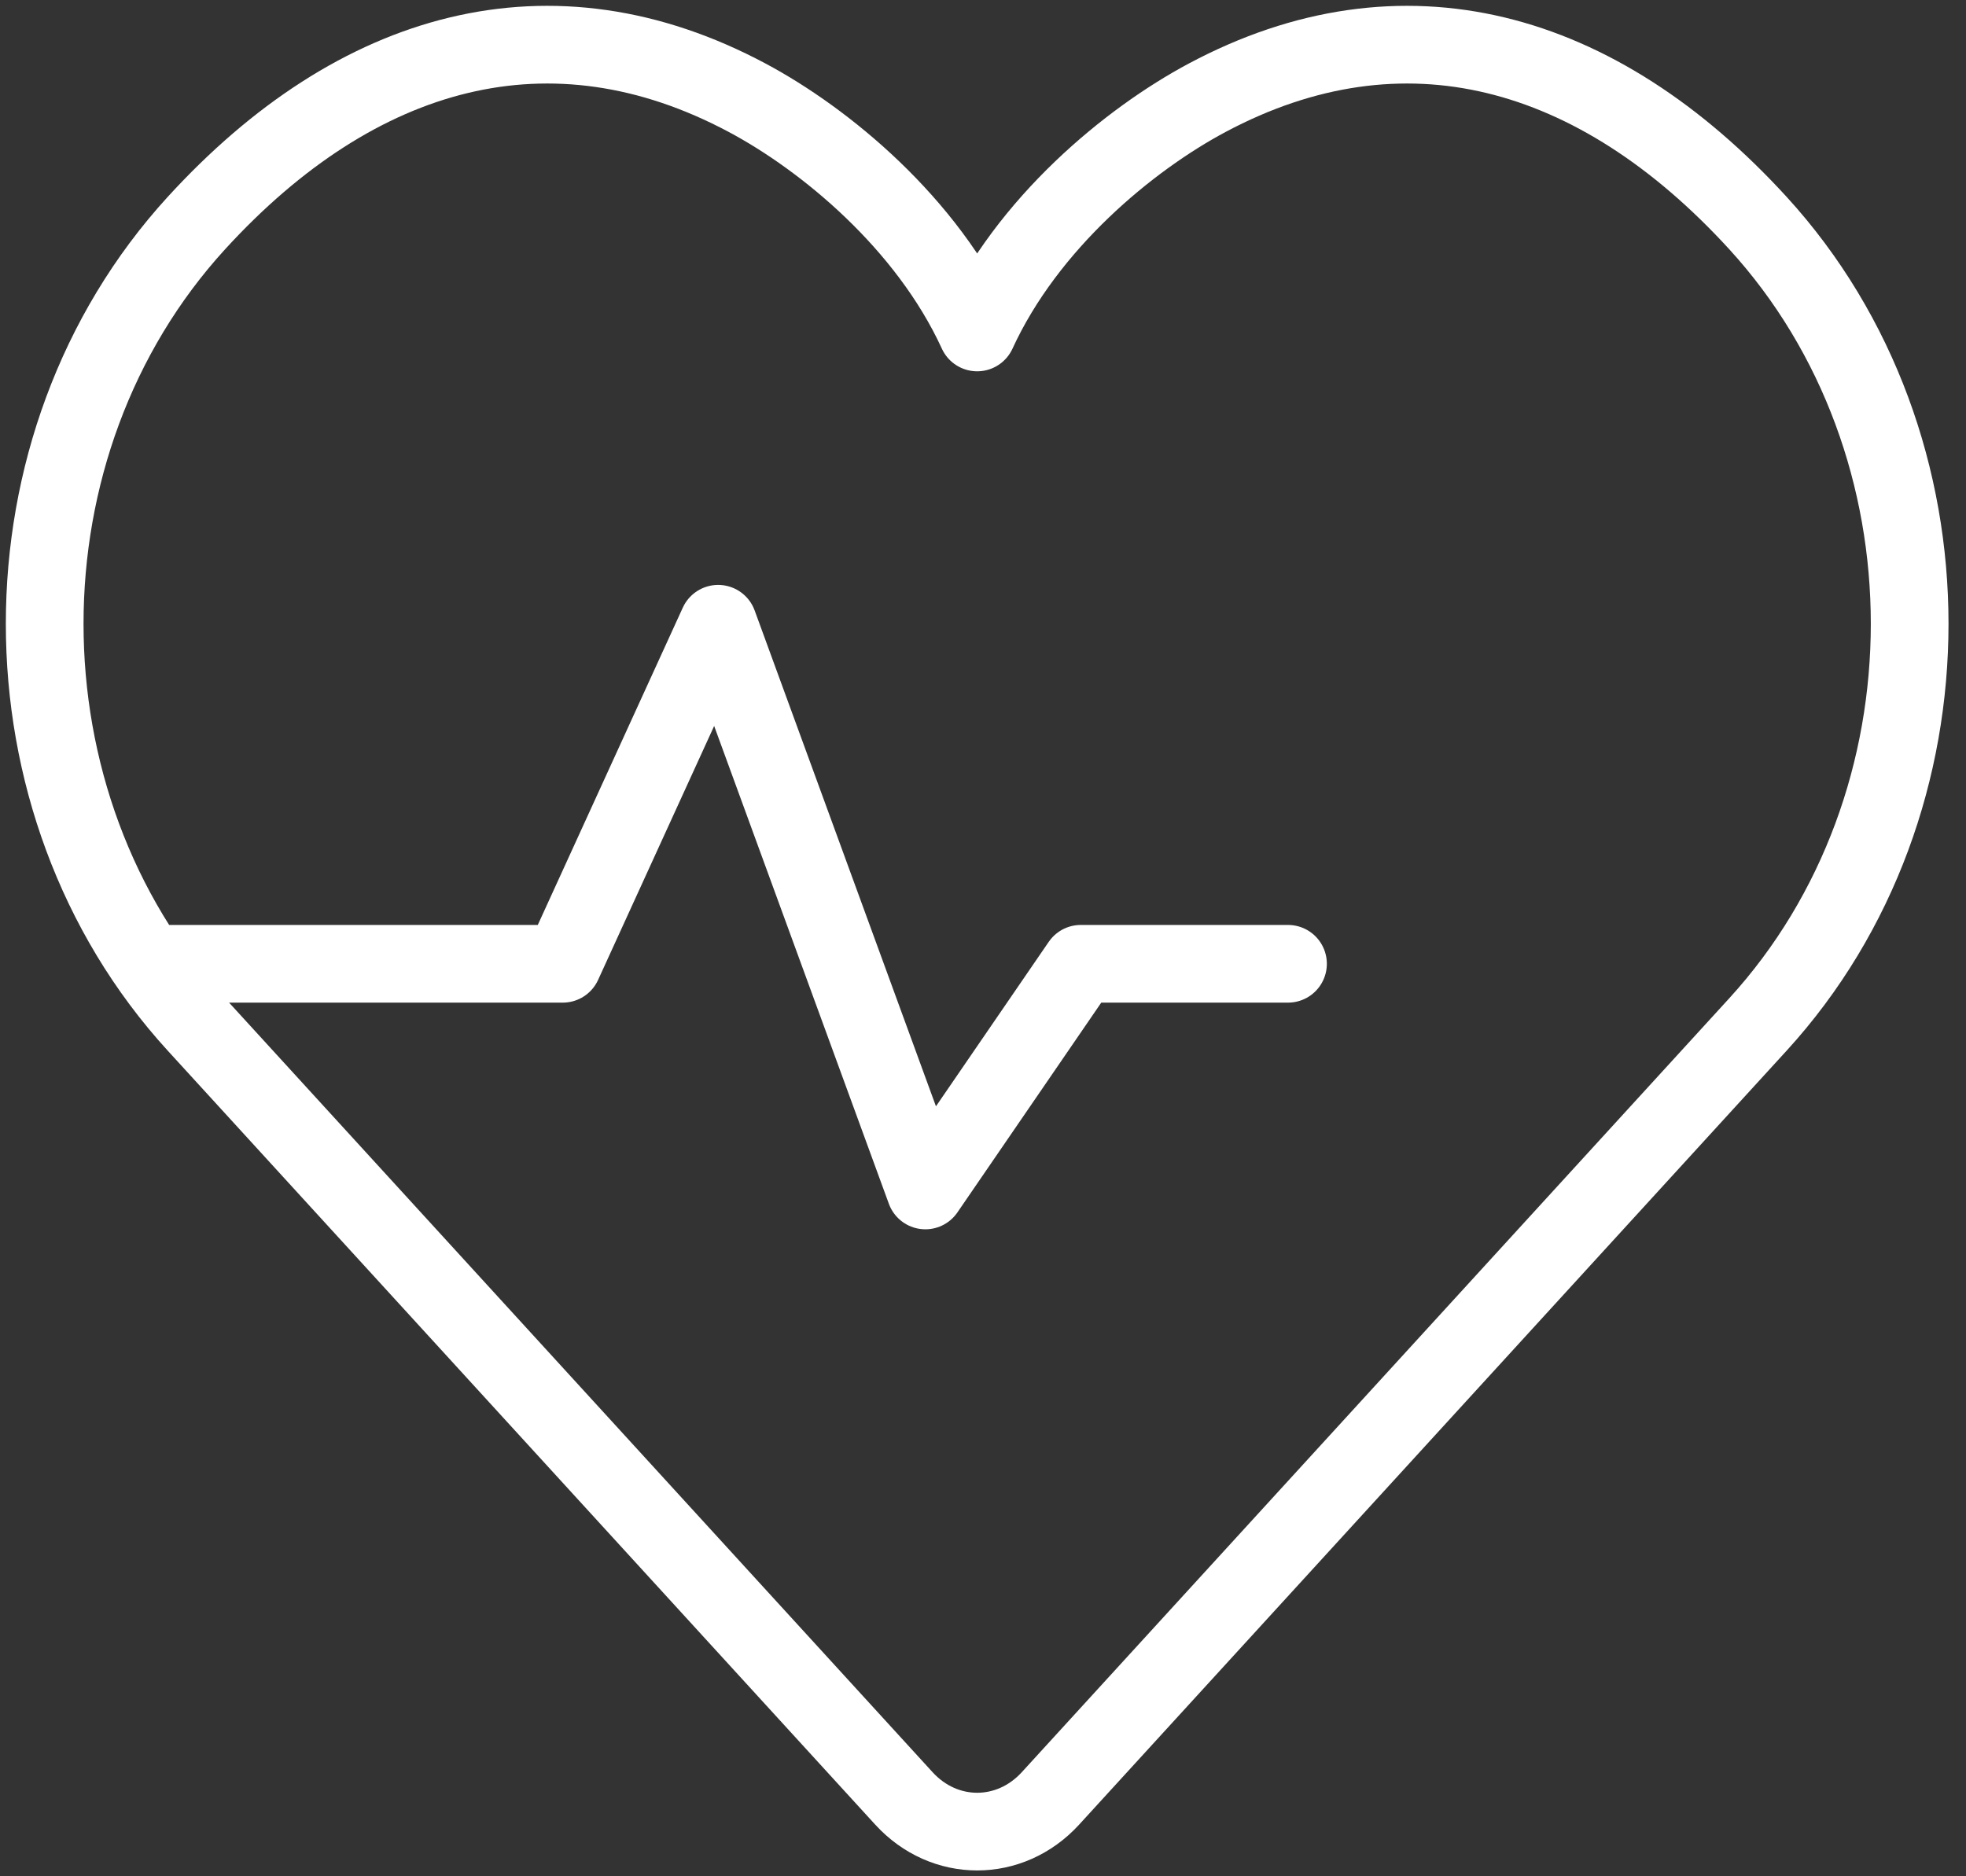 <svg width="88" height="84" viewBox="0 0 88 84" fill="none" xmlns="http://www.w3.org/2000/svg">
<rect x="0" y="0" width="88" height="84" fill="#333333" stroke="none"/>
<path d="M6.638 43.148H25.189L32.145 27.925L41.42 53.296L48.377 43.148H57.652M43.739 14.884C45.986 9.986 50.549 6.237 54.029 4.379C62.797 -0.302 71.487 2.11 78.687 9.986C87.742 19.894 87.742 35.958 78.687 45.865L47.019 80.514C45.208 82.495 42.271 82.495 40.46 80.514L8.792 45.865C-0.264 35.958 -0.264 19.894 8.792 9.986C15.991 2.11 24.681 -0.302 33.449 4.379C36.93 6.237 41.493 9.986 43.739 14.884Z" stroke="white" stroke-width="3.478" stroke-linecap="round" stroke-linejoin="round"/>
</svg>
